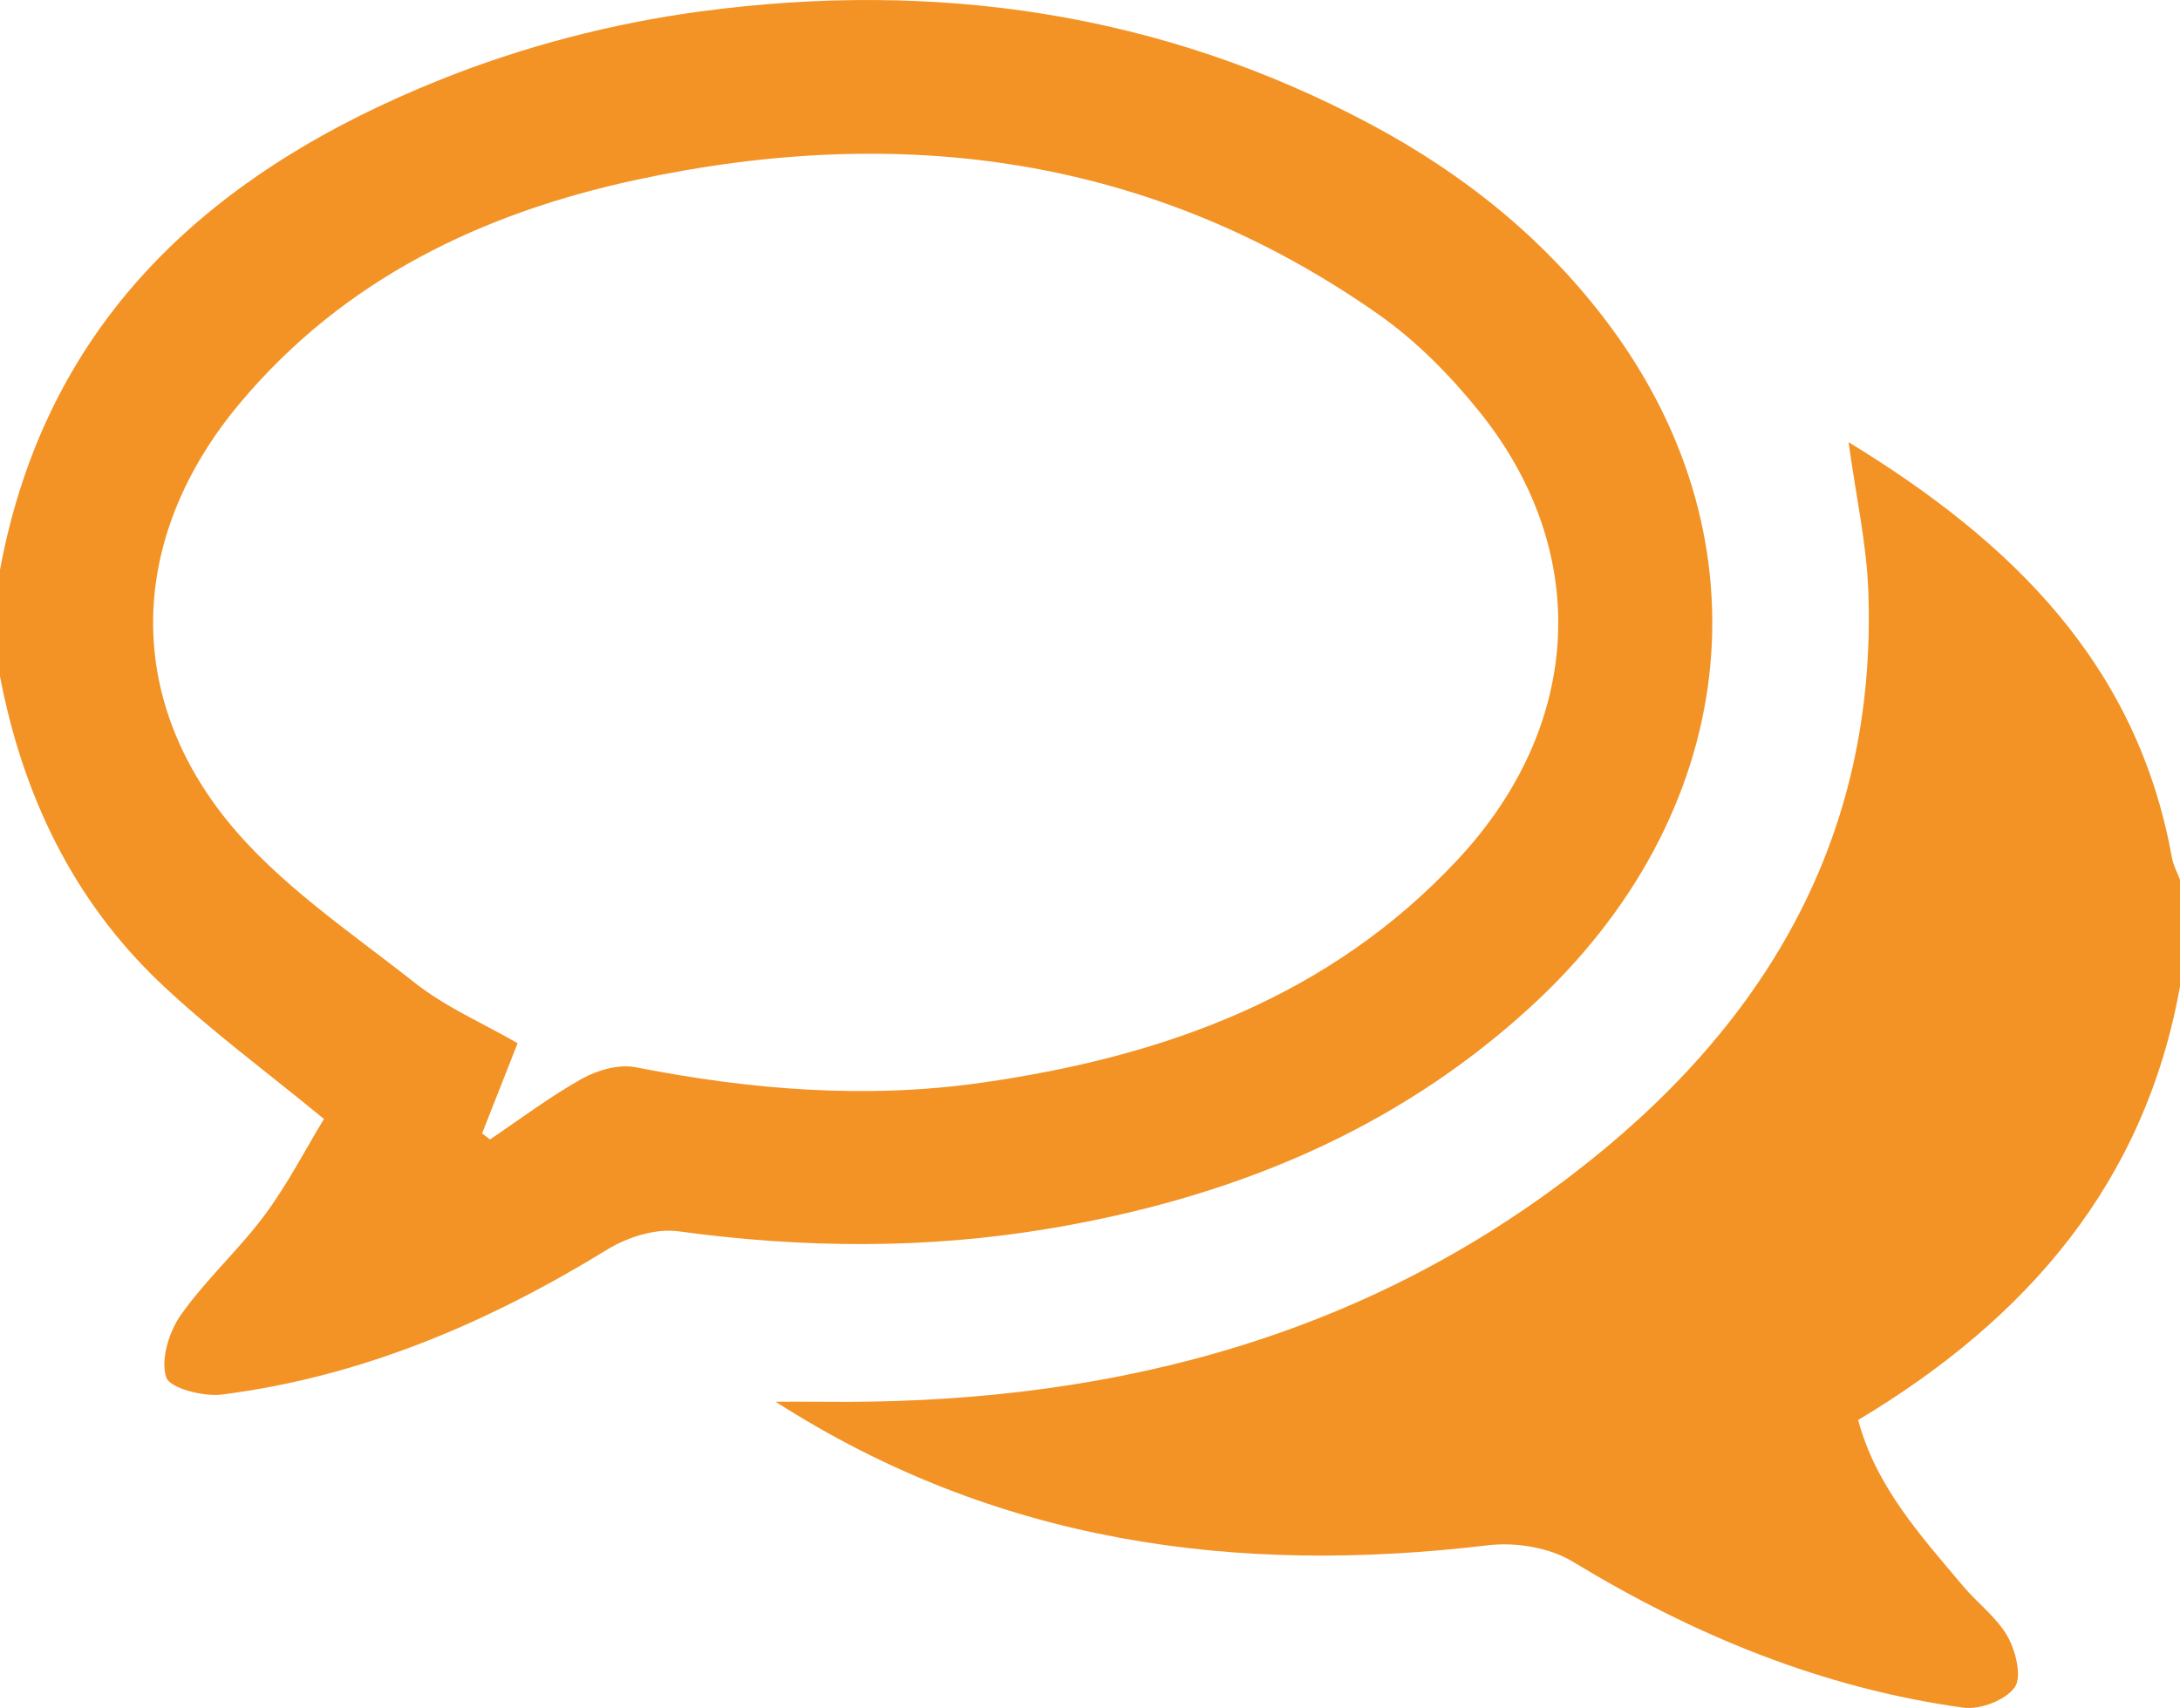 <!-- Generator: Adobe Illustrator 19.1.0, SVG Export Plug-In  -->
<svg version="1.1"
	 xmlns="http://www.w3.org/2000/svg" xmlns:xlink="http://www.w3.org/1999/xlink" xmlns:a="http://ns.adobe.com/AdobeSVGViewerExtensions/3.0/"
	 x="0px" y="0px" width="134.99px" height="105.777px" viewBox="0 0 134.99 105.777"
	 style="enable-background:new 0 0 134.99 105.777;" xml:space="preserve">
<style type="text/css">
	.st0{fill:#F39325;}
</style>
<defs>
</defs>
<g id="mYpcrI_2_">
	<g>
		<path class="st0" d="M0,35.288c2.907-15.661,13.309-24.75,27.257-30.349c5.127-2.058,10.653-3.499,16.13-4.233
			c14.479-1.94,28.46,0.034,41.506,7.002c5.799,3.097,10.834,7.147,14.774,12.446c10.034,13.495,8.061,30.367-4.944,42.251
			c-8.447,7.719-18.607,11.807-29.735,13.68c-7.635,1.285-15.294,1.223-22.978,0.171c-1.398-0.191-3.143,0.355-4.386,1.118
			c-7.393,4.54-15.221,7.886-23.871,8.99c-1.155,0.147-3.244-0.388-3.463-1.069c-0.352-1.096,0.168-2.807,0.901-3.849
			c1.543-2.194,3.586-4.031,5.191-6.187c1.408-1.892,2.498-4.02,3.677-5.96c-3.582-2.951-7.03-5.479-10.109-8.397
			C4.501,55.736,1.408,49.225,0,41.887C0,39.688,0,37.488,0,35.288z M29.853,70.188c0.162,0.127,0.323,0.254,0.485,0.381
			c1.898-1.275,3.731-2.667,5.721-3.775c0.952-0.53,2.277-0.9,3.306-0.698c7.112,1.397,14.243,1.984,21.445,0.954
			c11.222-1.605,21.502-5.285,29.464-13.823c7.752-8.313,8.316-19.057,1.337-27.728c-1.799-2.235-3.893-4.369-6.229-6.011
			C71.374,9.642,55.829,7.601,39.399,11.138c-9.564,2.059-18.12,6.152-24.562,13.853c-6.669,7.972-7.304,17.69-0.807,25.783
			c3.17,3.949,7.624,6.908,11.667,10.1c1.904,1.503,4.21,2.496,6.356,3.733C31.218,66.724,30.536,68.456,29.853,70.188z"/>
		<path class="st0" d="M134.99,61.086c-2.18,12.17-9.467,20.595-19.931,26.856c1.12,4.162,3.888,7.174,6.492,10.277
			c0.899,1.07,2.096,1.947,2.766,3.134c0.508,0.899,0.898,2.511,0.435,3.15c-0.576,0.795-2.149,1.396-3.177,1.254
			c-8.72-1.204-16.678-4.48-24.187-9.043c-1.438-0.874-3.536-1.218-5.235-1.015c-15.603,1.863-30.428-0.111-44.125-8.887
			c0.983,0,1.965-0.01,2.948,0.001c16.935,0.189,32.729-3.62,46.367-14.057c11.815-9.042,18.905-20.74,18.347-36.139
			c-0.107-2.958-0.766-5.895-1.223-9.232c10.116,6.173,17.87,13.747,20.023,25.734c0.085,0.471,0.331,0.913,0.501,1.368
			C134.99,56.686,134.99,58.886,134.99,61.086z"/>
	</g>
</g>
</svg>